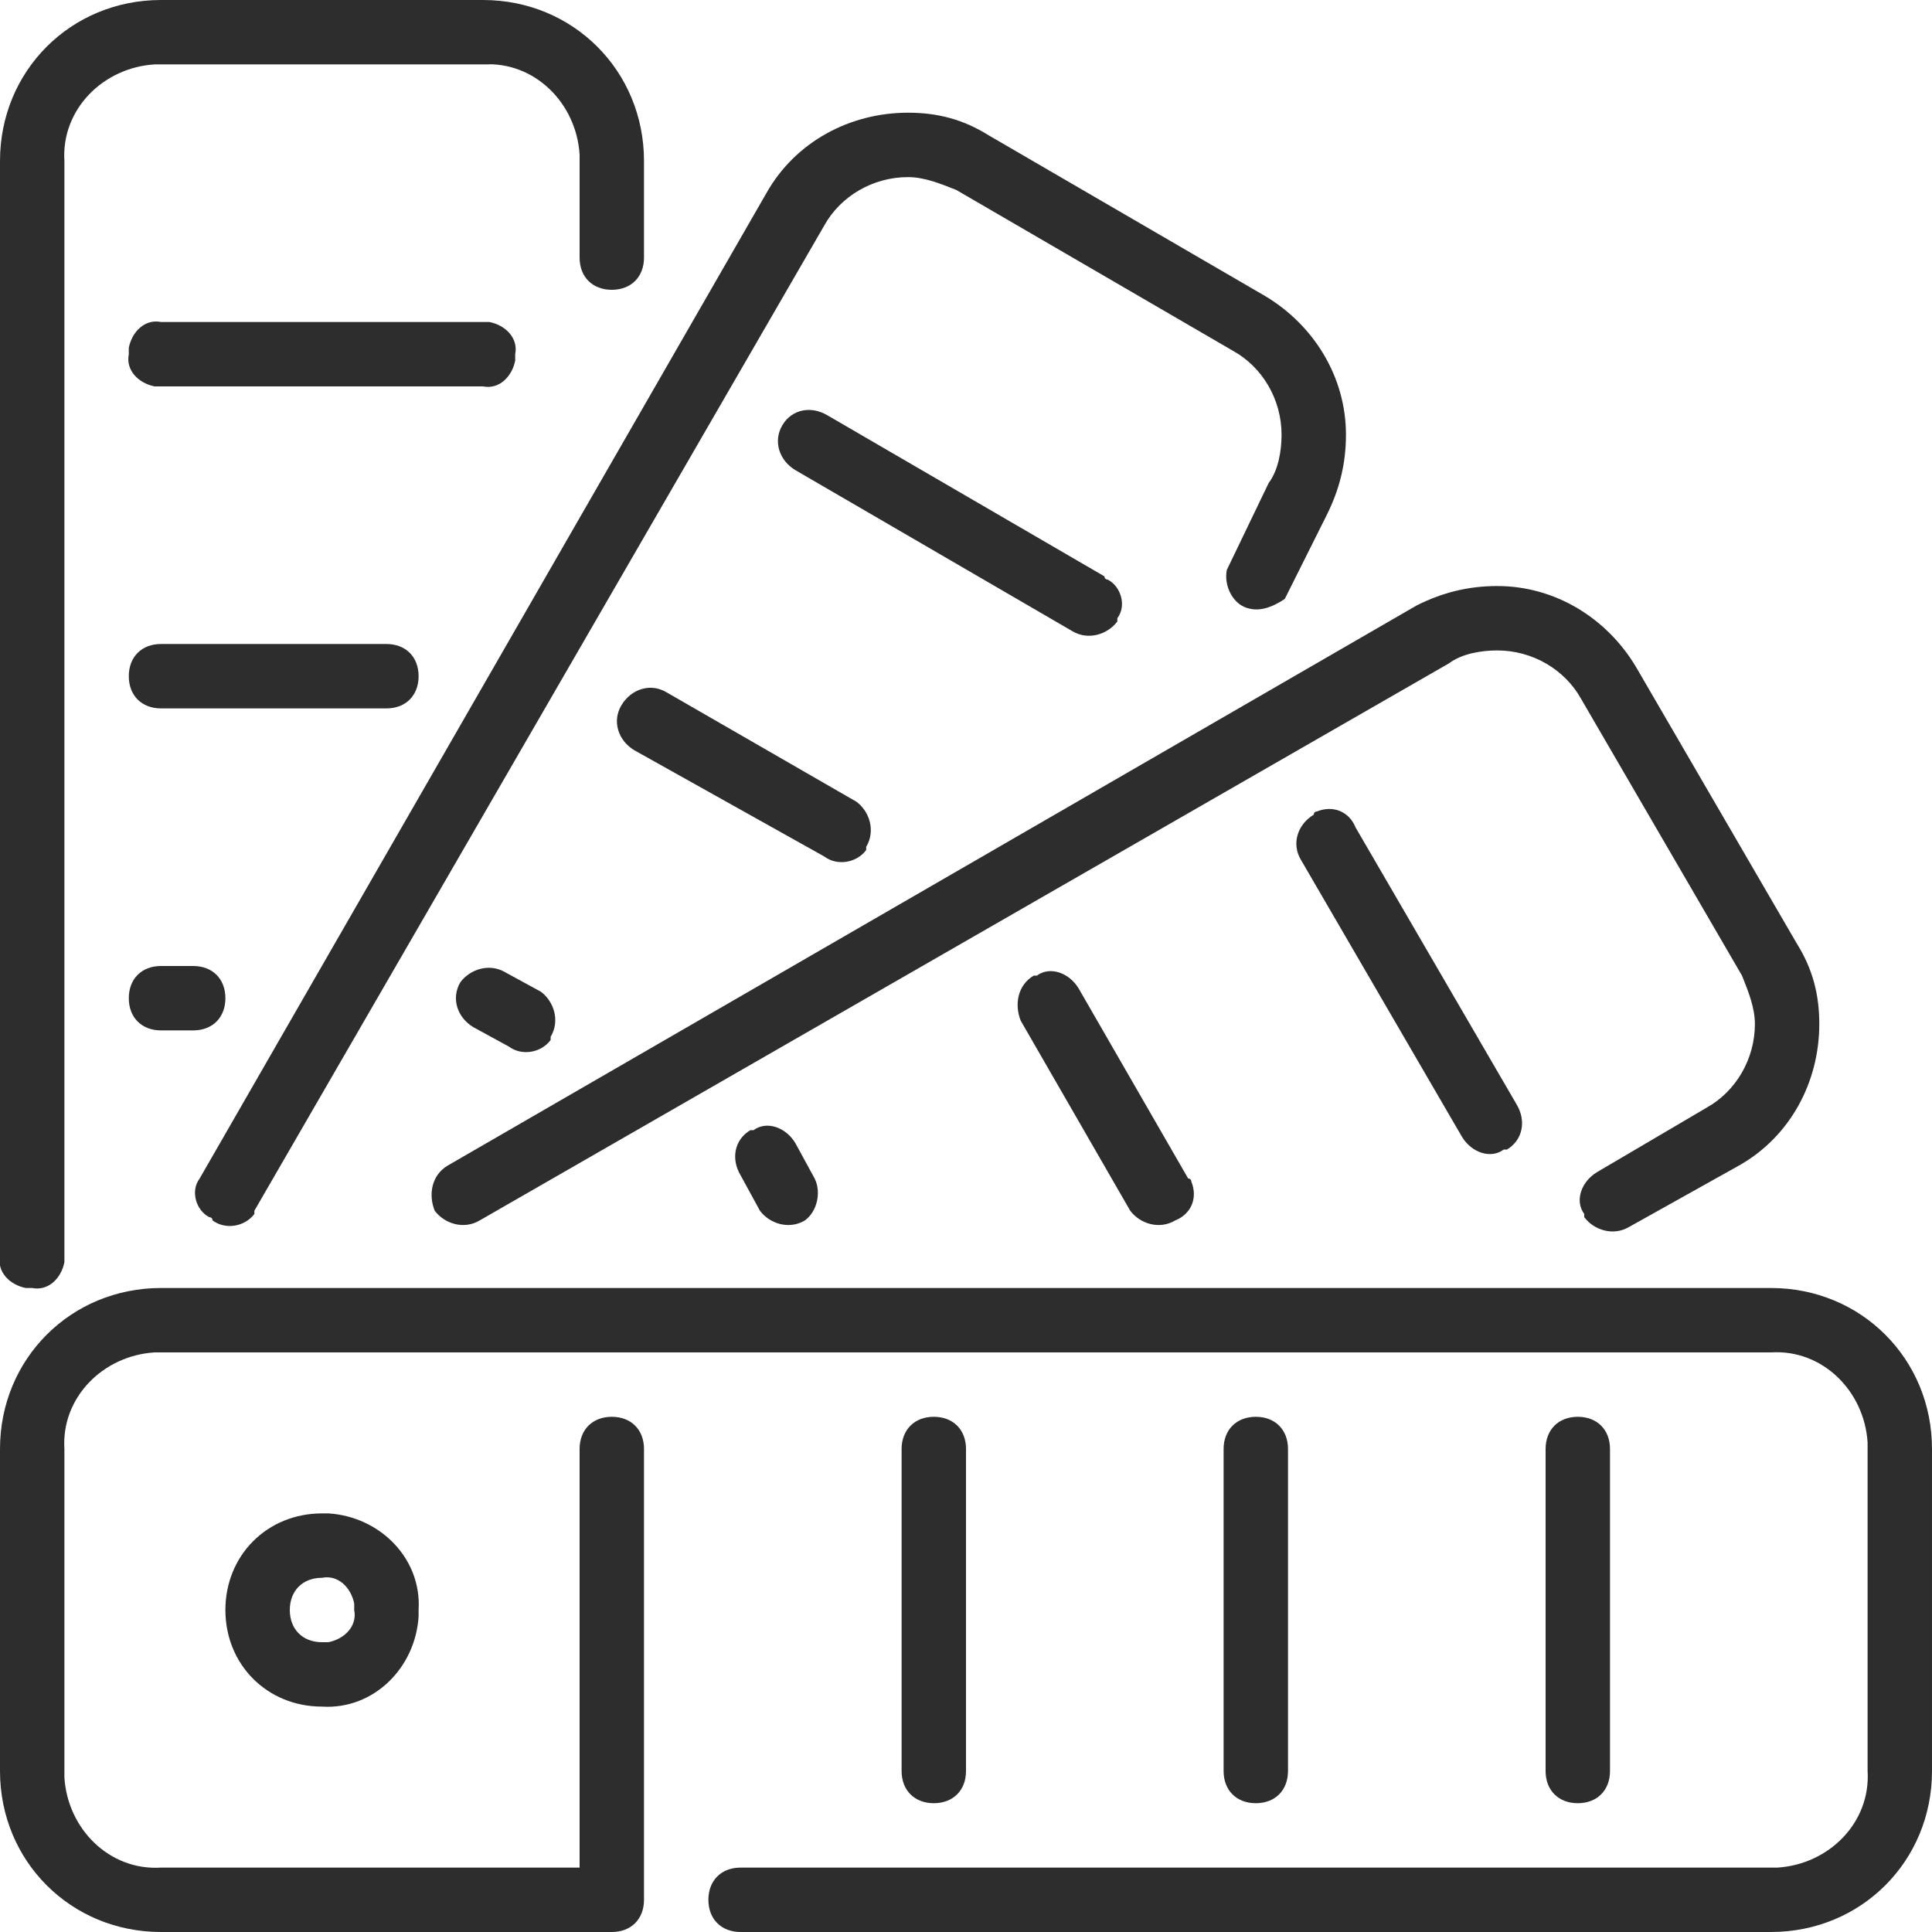 <?xml version="1.0" encoding="UTF-8"?>
<!-- Generator: Adobe Illustrator 27.9.4, SVG Export Plug-In . SVG Version: 9.03 Build 54784)  -->
<svg xmlns="http://www.w3.org/2000/svg" xmlns:xlink="http://www.w3.org/1999/xlink" version="1.1" id="Layer_1" x="0px" y="0px" viewBox="0 0 60 60" style="enable-background:new 0 0 60 60;" xml:space="preserve">
<style type="text/css">
	.st0{fill:#2D2D2D;}
</style>
<g id="Design_Center">
	<path class="st0" d="M23,60h32c2.8,0,5-2.2,5-5V45c0-2.8-2.2-5-5-5H5c-2.8,0-5,2.2-5,5v10c0,2.8,2.2,5,5,5h14c0.6,0,1-0.4,1-1V45   c0-0.6-0.4-1-1-1s-1,0.4-1,1v13H5c-1.6,0.1-2.9-1.2-3-2.8c0-0.1,0-0.1,0-0.2V45c-0.1-1.6,1.2-2.9,2.8-3c0.1,0,0.1,0,0.2,0h50   c1.6-0.1,2.9,1.2,3,2.8c0,0.1,0,0.1,0,0.2v10c0.1,1.6-1.2,2.9-2.8,3c-0.1,0-0.1,0-0.2,0H23c-0.6,0-1,0.4-1,1S22.4,60,23,60z"></path>
	<path class="st0" d="M48,45v10c0,0.6,0.4,1,1,1s1-0.4,1-1V45c0-0.6-0.4-1-1-1S48,44.4,48,45"></path>
	<path class="st0" d="M38,45v10c0,0.6,0.4,1,1,1s1-0.4,1-1V45c0-0.6-0.4-1-1-1S38,44.4,38,45"></path>
	<path class="st0" d="M28,45v10c0,0.6,0.4,1,1,1s1-0.4,1-1V45c0-0.6-0.4-1-1-1S28,44.4,28,45"></path>
	<path class="st0" d="M50.6,38.1l3.4-1.9c1.6-0.9,2.5-2.6,2.5-4.4c0-0.9-0.2-1.7-0.7-2.5l-5-8.6c-0.9-1.5-2.5-2.5-4.3-2.5   c-0.9,0-1.7,0.2-2.5,0.6L13.9,36.2c-0.5,0.3-0.6,0.9-0.4,1.4c0.3,0.4,0.9,0.6,1.4,0.3L45,20.6c0.4-0.3,1-0.4,1.5-0.4   c1.1,0,2.1,0.6,2.6,1.5l5,8.6c0.2,0.5,0.4,1,0.4,1.5c0,1.1-0.6,2.1-1.5,2.6l-3.4,2c-0.5,0.3-0.7,0.9-0.4,1.3c0,0,0,0,0,0.1   C49.5,38.2,50.1,38.4,50.6,38.1z"></path>
	<path class="st0" d="M40.4,26.7l5,8.6c0.3,0.5,0.9,0.7,1.3,0.4c0,0,0,0,0.1,0c0.5-0.3,0.6-0.9,0.3-1.4l0,0l-5-8.6   c-0.2-0.5-0.7-0.7-1.2-0.5c0,0-0.1,0-0.1,0.1C40.3,25.6,40.1,26.2,40.4,26.7L40.4,26.7"></path>
	<path class="st0" d="M31.7,31.7l3.4,5.9c0.3,0.4,0.9,0.6,1.4,0.3c0.5-0.2,0.7-0.7,0.5-1.2c0,0,0-0.1-0.1-0.1l-3.4-5.9   c-0.3-0.5-0.9-0.7-1.3-0.4c0,0,0,0-0.1,0C31.6,30.6,31.5,31.2,31.7,31.7"></path>
	<path class="st0" d="M23,36.5l0.6,1.1c0.3,0.4,0.9,0.6,1.4,0.3c0.4-0.3,0.5-0.9,0.3-1.3l-0.6-1.1c-0.3-0.5-0.9-0.7-1.3-0.4   c0,0,0,0-0.1,0C22.8,35.4,22.7,36,23,36.5L23,36.5"></path>
	<path class="st0" d="M39.9,18.6l1.3-2.6l-0.9-0.5l0.9,0.5c0.4-0.8,0.6-1.6,0.6-2.5c0-1.8-1-3.4-2.5-4.3l-8.6-5   c-0.8-0.5-1.6-0.7-2.5-0.7c-1.8,0-3.5,0.9-4.4,2.5L6.2,36.6c-0.3,0.4-0.1,1,0.3,1.2c0,0,0.1,0,0.1,0.1c0.4,0.3,1,0.2,1.3-0.2   c0,0,0,0,0-0.1L25.6,7c0.5-0.9,1.5-1.5,2.6-1.5c0.5,0,1,0.2,1.5,0.4l8.6,5c0.9,0.5,1.5,1.5,1.5,2.6c0,0.5-0.1,1.1-0.4,1.5l0,0   l-1.3,2.7c-0.1,0.5,0.2,1.1,0.7,1.2C39.2,19,39.6,18.8,39.9,18.6L39.9,18.6z"></path>
	<path class="st0" d="M24.7,14.6l8.6,5c0.5,0.3,1.1,0.1,1.4-0.3c0,0,0,0,0-0.1c0.3-0.4,0.1-1-0.3-1.2c0,0-0.1,0-0.1-0.1l-8.6-5   c-0.5-0.3-1.1-0.2-1.4,0.3l0,0C24,13.7,24.2,14.3,24.7,14.6L24.7,14.6"></path>
	<path class="st0" d="M19.7,23.3l5.9,3.3c0.4,0.3,1,0.2,1.3-0.2c0,0,0,0,0-0.1c0.3-0.5,0.1-1.1-0.3-1.4l-5.9-3.4   c-0.5-0.3-1.1-0.1-1.4,0.4S19.2,23,19.7,23.3"></path>
	<path class="st0" d="M14.7,31.9l1.1,0.6c0.4,0.3,1,0.2,1.3-0.2c0,0,0,0,0-0.1c0.3-0.5,0.1-1.1-0.3-1.4l-1.1-0.6   c-0.5-0.3-1.1-0.1-1.4,0.3C14,31,14.2,31.6,14.7,31.9L14.7,31.9"></path>
	<path class="st0" d="M20,8V5c0-2.8-2.2-5-5-5l0,0l0,0l0,0h-0.2L15,1V0H5l0,0l0,0C2.2,0,0,2.2,0,5l0,0v34c-0.1,0.5,0.3,0.9,0.8,1   c0.1,0,0.1,0,0.2,0c0.5,0.1,0.9-0.3,1-0.8c0-0.1,0-0.1,0-0.2V5l0,0C1.9,3.4,3.2,2.1,4.8,2C4.9,2,4.9,2,5,2l0,0l0,0l0,0h10.2L15,1v1   h0.2L15,1v1l0,0l0,0l0,0c1.6-0.1,2.9,1.2,3,2.8c0,0.1,0,0.1,0,0.2v3c0,0.6,0.4,1,1,1S20,8.6,20,8z"></path>
	<path class="st0" d="M5,12h10c0.5,0.1,0.9-0.3,1-0.8c0-0.1,0-0.1,0-0.2c0.1-0.5-0.3-0.9-0.8-1c-0.1,0-0.1,0-0.2,0H5   c-0.5-0.1-0.9,0.3-1,0.8c0,0.1,0,0.1,0,0.2c-0.1,0.5,0.3,0.9,0.8,1C4.9,12,4.9,12,5,12"></path>
	<path class="st0" d="M5,22h7c0.6,0,1-0.4,1-1s-0.4-1-1-1H5c-0.6,0-1,0.4-1,1S4.4,22,5,22"></path>
	<path class="st0" d="M5,32h1c0.6,0,1-0.4,1-1s-0.4-1-1-1H5c-0.6,0-1,0.4-1,1S4.4,32,5,32"></path>
	<path class="st0" d="M12,50h1c0.1-1.6-1.2-2.9-2.8-3c-0.1,0-0.1,0-0.2,0c-1.7,0-3,1.3-3,3s1.3,3,3,3c1.6,0.1,2.9-1.2,3-2.8   c0-0.1,0-0.1,0-0.2h-2c0.1,0.5-0.3,0.9-0.8,1c-0.1,0-0.1,0-0.2,0c-0.6,0-1-0.4-1-1s0.4-1,1-1c0.5-0.1,0.9,0.3,1,0.8   c0,0.1,0,0.1,0,0.2H12z"></path>
</g>
</svg>
